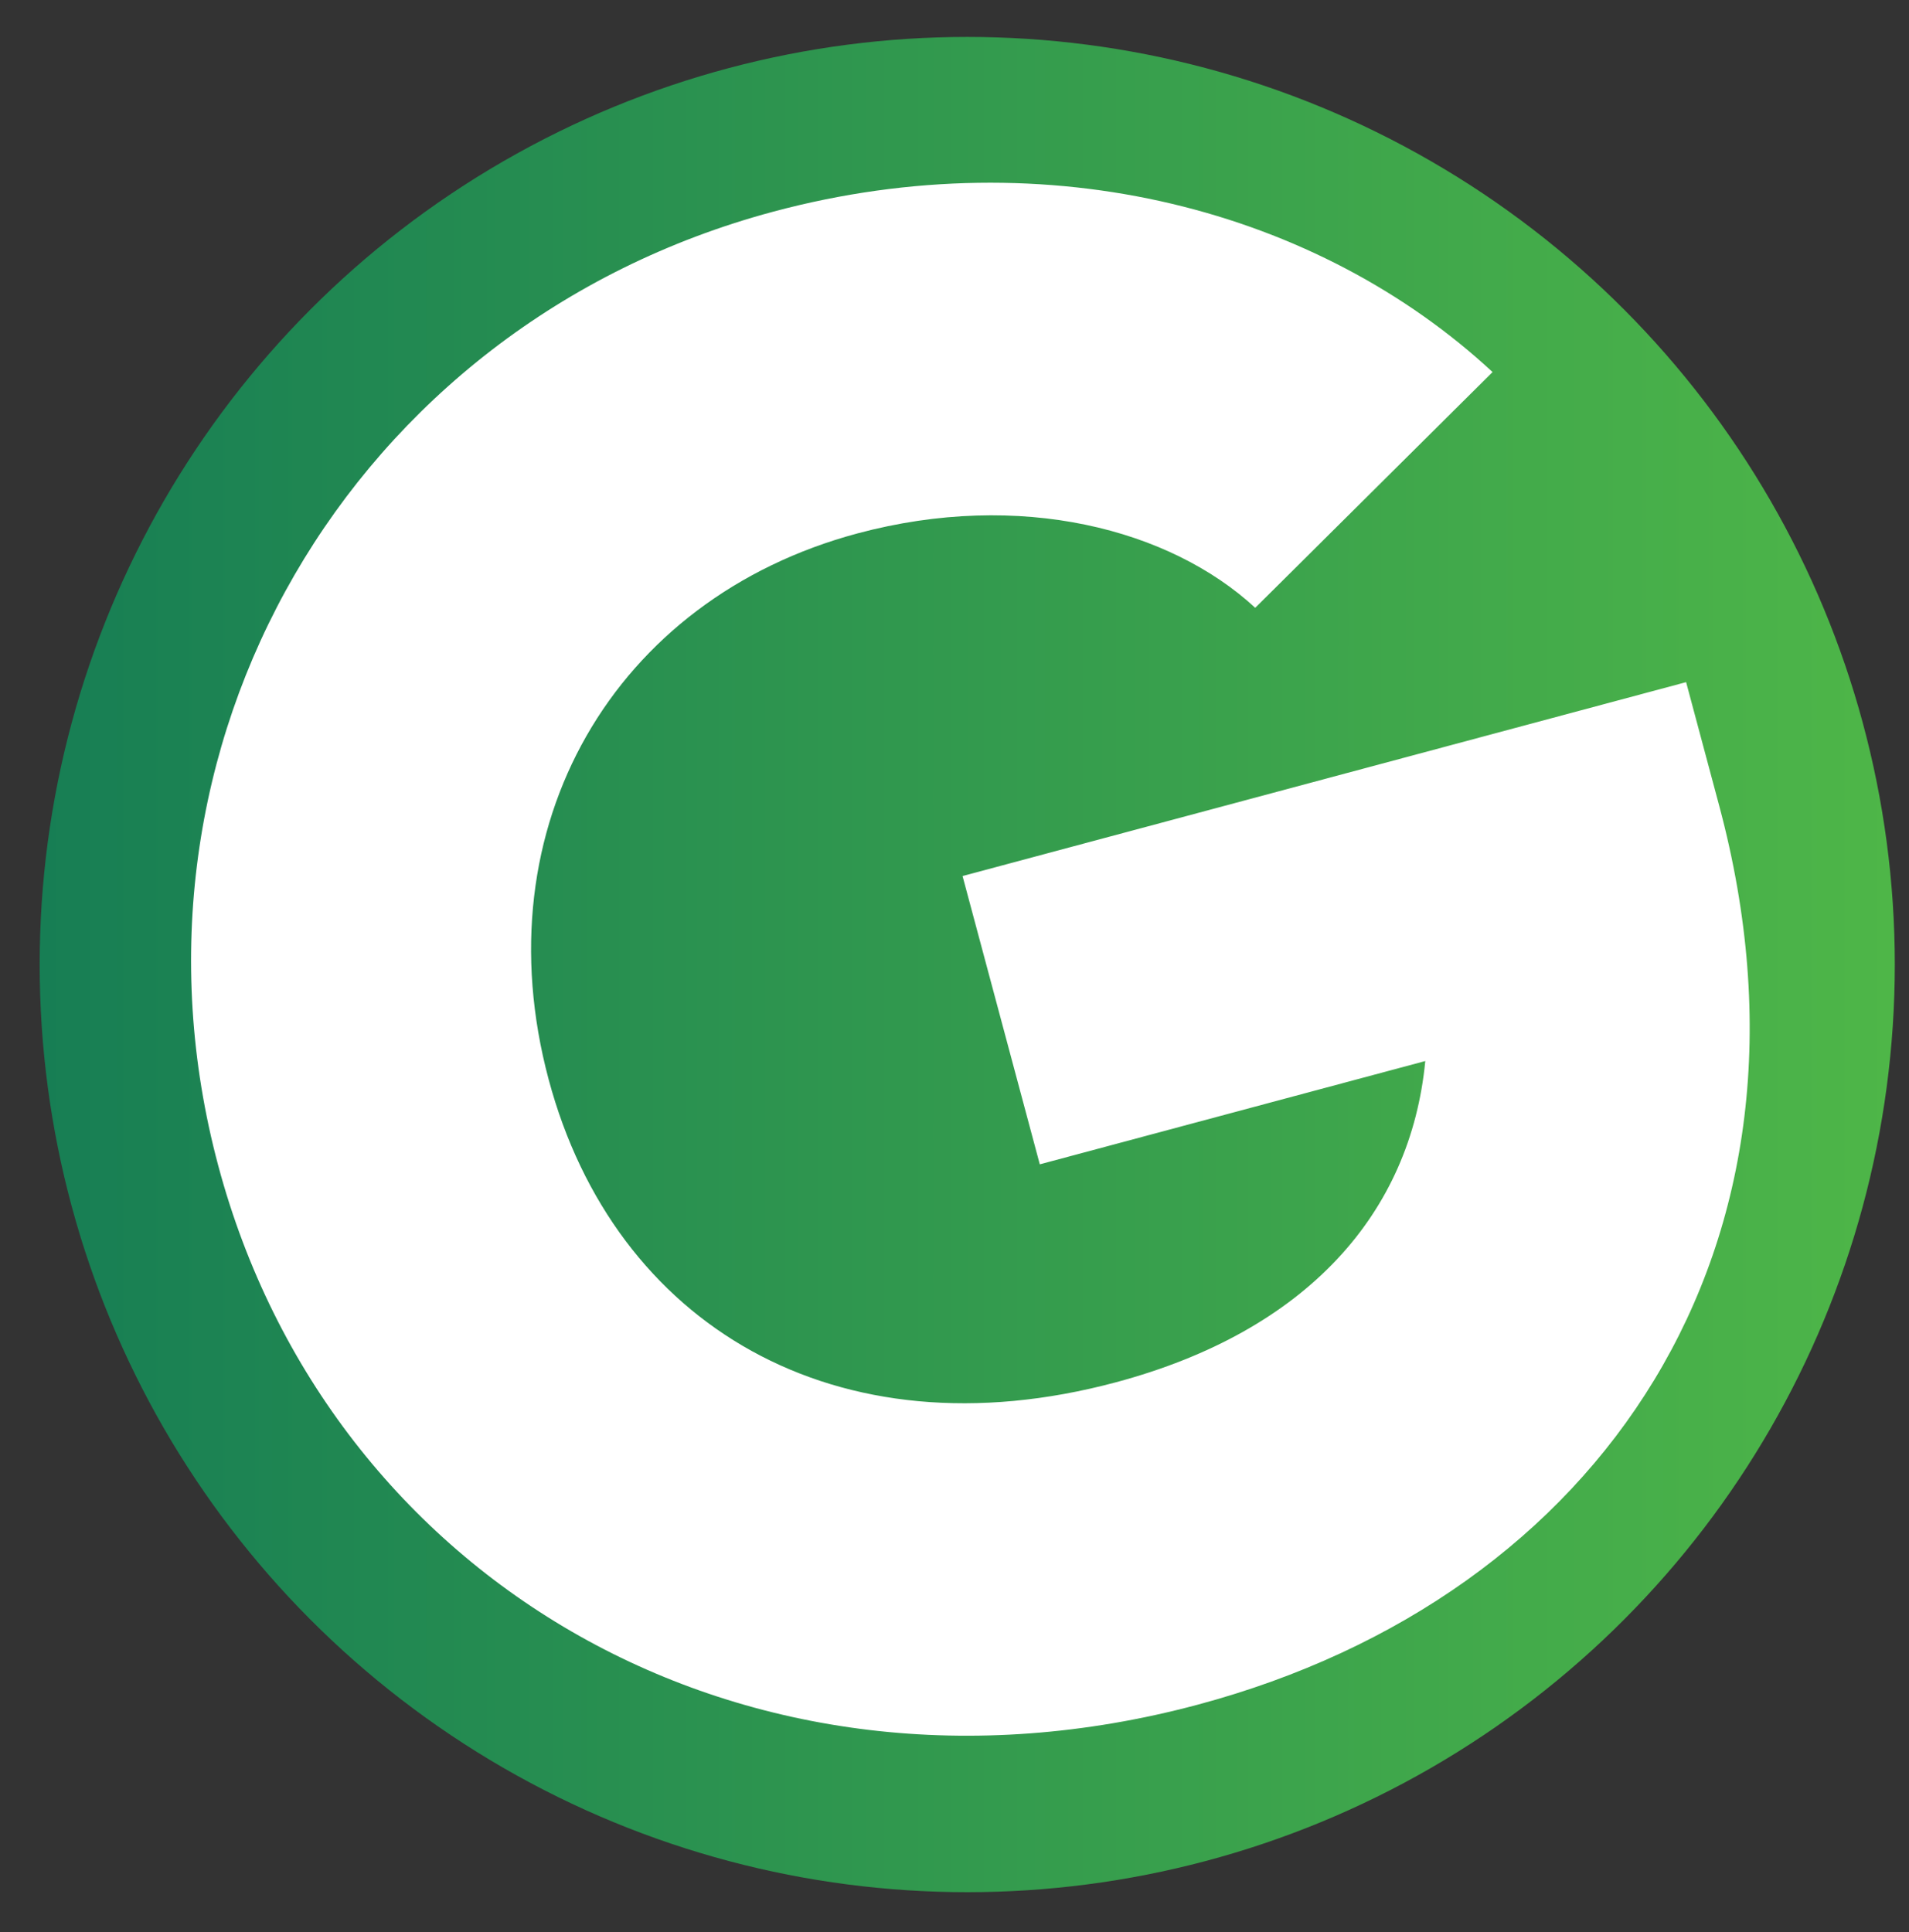 <svg width="82" height="83" viewBox="0 0 82 83" fill="none" xmlns="http://www.w3.org/2000/svg">
<rect x="0" y="0" width="82" height="83" fill="#333333" stroke="none"/>
<ellipse cx="41.547" cy="41.43" rx="39.843" ry="39.844" fill="url(#paint0_linear_968_4944)"/>
<path d="M72.426 29.3L73.847 34.607C78.919 53.535 68.807 68.568 51.452 73.219C31.971 78.438 14.142 67.858 9.378 50.08C4.567 32.125 14.984 13.977 33.224 9.089C45.09 5.91 56.66 9.066 64.112 15.981L53.918 26.107C50.26 22.726 43.828 21.037 36.833 22.911C26.385 25.711 20.654 35.493 23.569 46.373C26.39 56.898 35.889 62.6 47.932 59.373C56.166 57.167 60.596 52.093 61.222 45.574L44.664 50.011L41.346 37.628L72.426 29.3Z" fill="white"/>
<defs>
<linearGradient id="paint0_linear_968_4944" x1="81.39" y1="40.353" x2="1.704" y2="40.353" gradientUnits="userSpaceOnUse">
<stop stop-color="#4EB648"/>
<stop offset="1" stop-color="#177E54"/>
</linearGradient>
</defs>
</svg>
